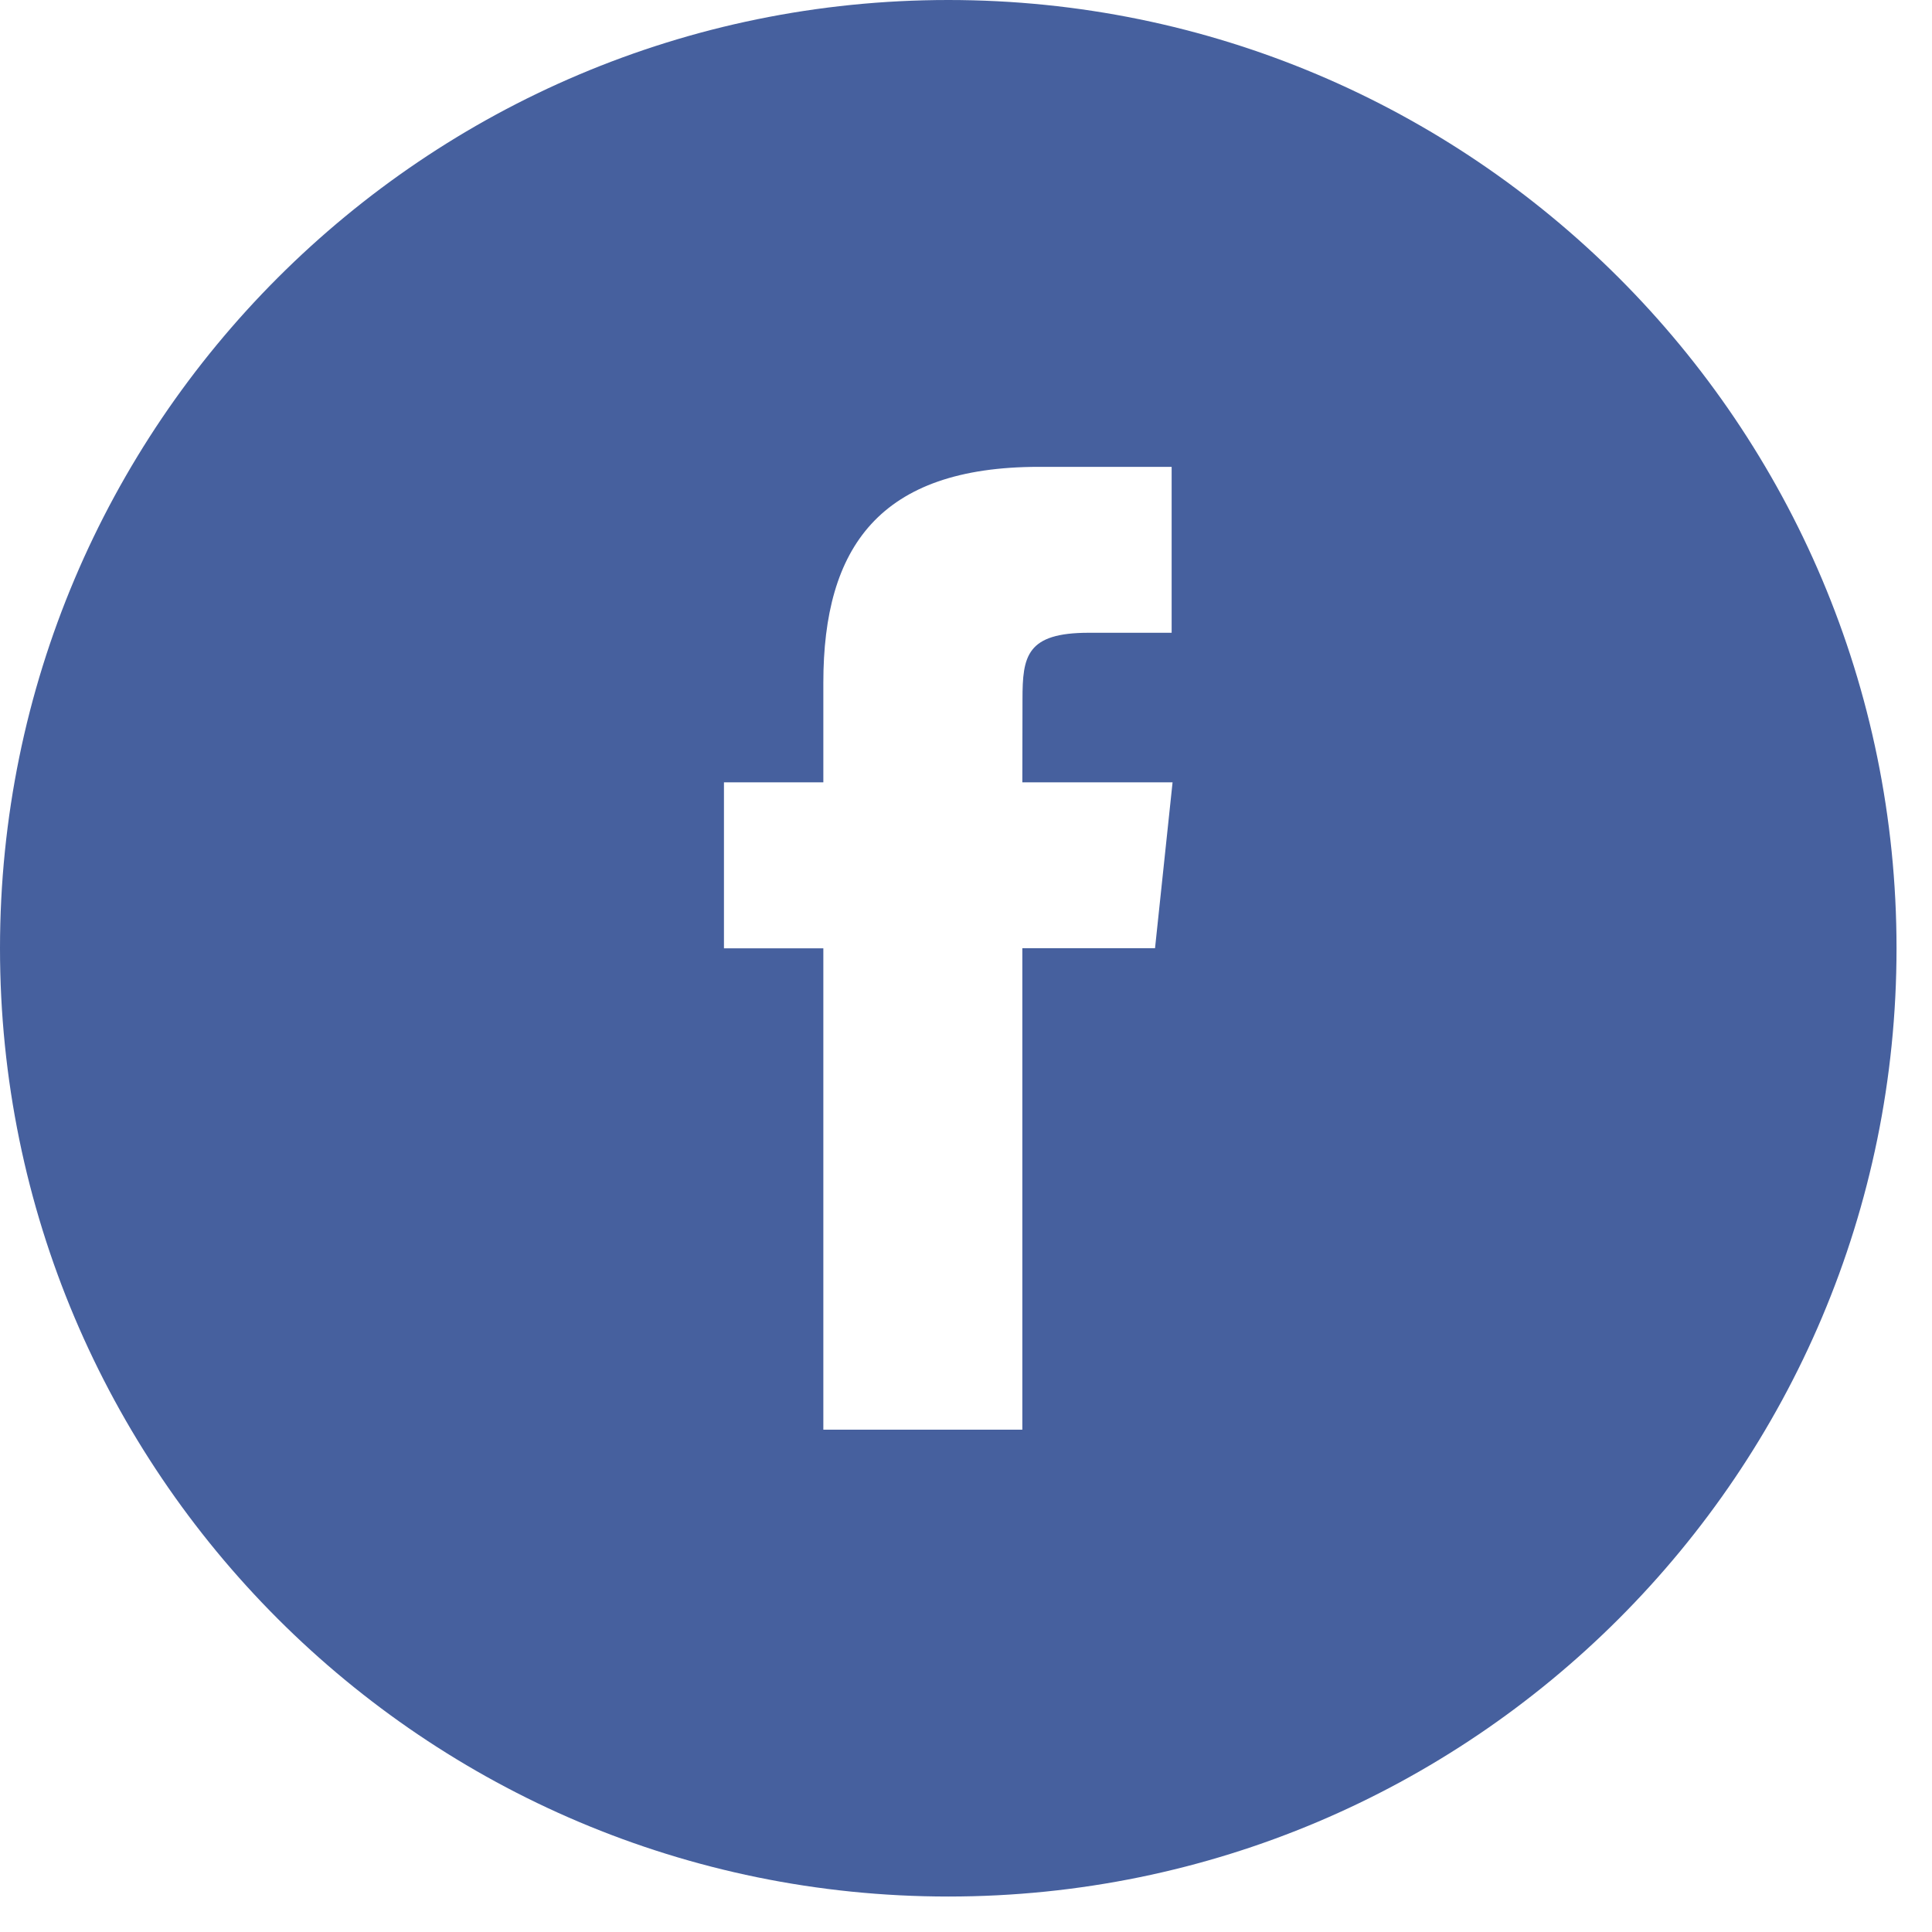<svg width="25" height="25" viewBox="0 0 25 25" fill="none" xmlns="http://www.w3.org/2000/svg">
<path d="M12.271 0C5.494 0 0 5.494 0 12.271C0 19.047 5.494 24.541 12.271 24.541C19.047 24.541 24.541 19.047 24.541 12.271C24.541 5.494 19.047 0 12.271 0ZM14.946 12.27H13.229V18.5H10.654V12.271H9.368V10.123H10.654V8.834C10.654 7.082 11.38 6.041 13.443 6.041H15.161V8.188H14.088C13.284 8.188 13.231 8.489 13.231 9.048L13.229 10.123H15.173L14.946 12.27Z" fill="#46609E"/>
</svg>
